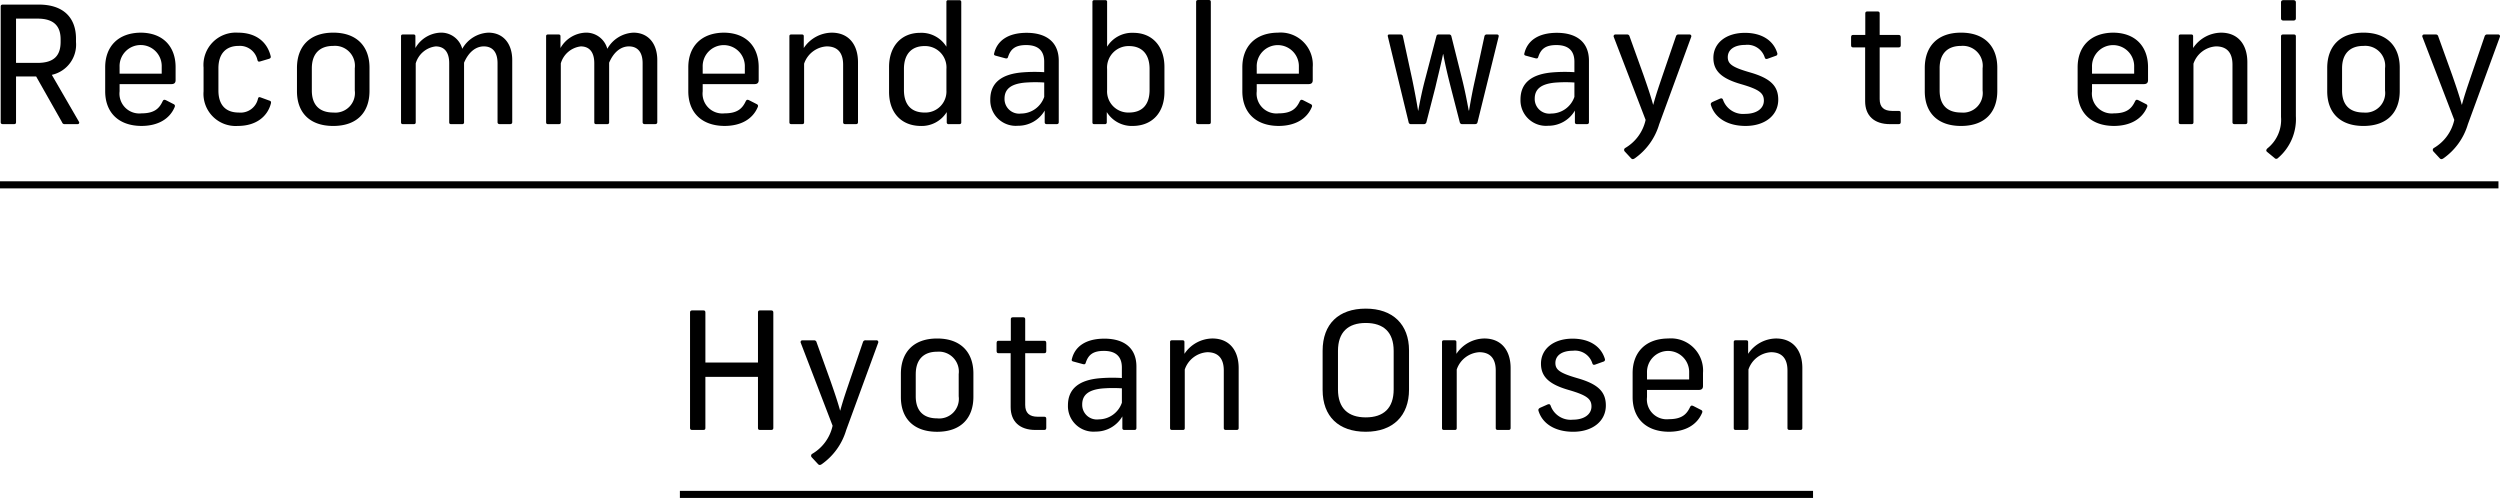 <svg xmlns="http://www.w3.org/2000/svg" width="352.983" height="70.304" viewBox="0 0 352.983 70.304">
  <g id="グループ_8179" data-name="グループ 8179" transform="translate(-30.148 -6121.878)">
    <path id="パス_27300" data-name="パス 27300" d="M0,0H352.765" transform="translate(30.148 6147.976)" fill="none" stroke="#000" stroke-width="1"/>
    <path id="パス_27301" data-name="パス 27301" d="M0,0H159.993" transform="translate(126.144 6191.682)" fill="none" stroke="#000" stroke-width="1"/>
    <g id="グループ_8167" data-name="グループ 8167" transform="translate(30.243 6121.878)">
      <path id="パス_26686" data-name="パス 26686" d="M8369.545,5068.319h-1.776a.357.357,0,0,1-.392-.253l-3.667-6.481h-2.836v6.458c0,.185-.07.277-.3.277h-1.543c-.231,0-.324-.092-.324-.277v-16.327c0-.186.093-.276.324-.276h5.051c3.62,0,5.258,1.983,5.258,4.8v.484a4.364,4.364,0,0,1-3.414,4.636l3.828,6.618A.216.216,0,0,1,8369.545,5068.319Zm-8.671-8.647h3.043c2.353,0,3.253-1.062,3.253-2.976v-.346c0-1.821-.9-2.928-3.253-2.928h-3.043Z" transform="translate(-8358.705 -5050.793)"/>
      <path id="パス_26687" data-name="パス 26687" d="M8395.092,5067.935v1.014a2.8,2.8,0,0,0,3.09,3.114c1.844,0,2.516-.714,2.975-1.683.139-.277.254-.277.508-.161l.99.507c.277.116.3.276.188.508-.693,1.591-2.285,2.605-4.684,2.605-3.3-.023-5.1-1.983-5.1-4.89v-3.39c0-2.859,1.752-4.865,5.027-4.89,3.207.024,4.914,2.03,4.914,4.867v1.845c0,.369-.186.553-.6.553Zm0-2.421v.946h5.947v-.946a2.976,2.976,0,1,0-5.947,0Z" transform="translate(-8378.302 -5056.058)"/>
      <path id="パス_26688" data-name="パス 26688" d="M8434.857,5063.99c.045.186-.024.3-.23.37l-1.246.369c-.231.069-.322.022-.392-.185a2.532,2.532,0,0,0-2.651-2.005c-1.823,0-2.861,1.129-2.861,3.159v3.136c0,2.053,1.038,3.113,2.861,3.113a2.511,2.511,0,0,0,2.721-1.937c.069-.254.161-.277.415-.185l1.2.439c.255.069.255.23.209.415-.461,1.776-2.029,3.159-4.659,3.159a4.541,4.541,0,0,1-4.844-4.89v-3.343a4.566,4.566,0,0,1,4.844-4.936C8432.758,5060.669,8434.349,5061.939,8434.857,5063.99Z" transform="translate(-8396.733 -5056.058)"/>
      <path id="パス_26689" data-name="パス 26689" d="M8466.323,5065.605v3.3c0,2.953-1.708,4.936-5.121,4.936s-5.12-1.983-5.12-4.89v-3.3c0-2.953,1.707-4.983,5.12-4.983S8466.323,5062.7,8466.323,5065.605Zm-8.143.092v3.136c0,2.053,1.084,3.113,3.021,3.113a2.769,2.769,0,0,0,3.044-3.113V5065.7a2.813,2.813,0,0,0-3.044-3.159C8459.265,5062.539,8458.181,5063.668,8458.181,5065.7Z" transform="translate(-8414.247 -5056.058)"/>
      <path id="パス_26690" data-name="パス 26690" d="M8495.834,5060.669a3.073,3.073,0,0,1,3.091,2.283,4.449,4.449,0,0,1,3.69-2.283c2.075,0,3.365,1.522,3.365,3.875v8.764c0,.185-.114.277-.322.277h-1.43c-.207,0-.322-.092-.322-.277v-8.325c0-1.545-.692-2.375-1.937-2.375-1.154,0-2.168.83-2.791,2.306v8.395a.244.244,0,0,1-.276.277h-1.546c-.207,0-.276-.092-.276-.277v-8.325c0-1.545-.669-2.375-1.914-2.375a3.345,3.345,0,0,0-2.812,2.4v8.3c0,.185-.07.277-.277.277h-1.523c-.207,0-.276-.092-.276-.277v-12.13c0-.162.069-.253.276-.253h1.477c.208,0,.276.092.276.253v1.661A4.273,4.273,0,0,1,8495.834,5060.669Z" transform="translate(-8433.751 -5056.058)"/>
      <path id="パス_26691" data-name="パス 26691" d="M8543.5,5060.669a3.073,3.073,0,0,1,3.092,2.283,4.45,4.45,0,0,1,3.69-2.283c2.075,0,3.366,1.522,3.366,3.875v8.764c0,.185-.115.277-.322.277H8551.9c-.207,0-.322-.092-.322-.277v-8.325c0-1.545-.692-2.375-1.937-2.375-1.154,0-2.168.83-2.791,2.306v8.395a.244.244,0,0,1-.276.277h-1.546c-.207,0-.276-.092-.276-.277v-8.325c0-1.545-.669-2.375-1.914-2.375a3.345,3.345,0,0,0-2.812,2.4v8.3c0,.185-.069.277-.277.277h-1.523c-.207,0-.276-.092-.276-.277v-12.13c0-.162.069-.253.276-.253h1.477c.208,0,.276.092.276.253v1.661A4.274,4.274,0,0,1,8543.5,5060.669Z" transform="translate(-8460.939 -5056.058)"/>
      <path id="パス_26692" data-name="パス 26692" d="M8586.729,5067.935v1.014a2.8,2.8,0,0,0,3.09,3.114c1.846,0,2.514-.714,2.976-1.683.14-.277.253-.277.507-.161l.992.507c.275.116.3.276.185.508-.692,1.591-2.282,2.605-4.682,2.605-3.3-.023-5.1-1.983-5.1-4.89v-3.39c0-2.859,1.753-4.865,5.028-4.89,3.206.024,4.911,2.03,4.911,4.867v1.845c0,.369-.184.553-.6.553Zm0-2.421v.946h5.95v-.946a2.977,2.977,0,1,0-5.95,0Z" transform="translate(-8487.609 -5056.058)"/>
      <path id="パス_26693" data-name="パス 26693" d="M8620,5065.052v8.256c0,.185-.07.277-.277.277h-1.5c-.23,0-.3-.092-.3-.277v-12.13c0-.162.07-.253.277-.253h1.477c.209,0,.277.092.277.253v1.661a4.815,4.815,0,0,1,3.943-2.169c2.422,0,3.713,1.707,3.713,4.175v8.463c0,.185-.092.277-.3.277h-1.5c-.207,0-.3-.092-.3-.277v-8.118c0-1.637-.738-2.583-2.328-2.583A3.59,3.59,0,0,0,8620,5065.052Z" transform="translate(-8506.561 -5056.058)"/>
      <path id="パス_26694" data-name="パス 26694" d="M8650.672,5062.949v-3.529c0-2.906,1.708-4.819,4.383-4.819a4.143,4.143,0,0,1,3.714,1.96v-6.319a.23.23,0,0,1,.253-.253h1.59a.243.243,0,0,1,.255.253v17c0,.184-.116.254-.3.254h-1.477a.247.247,0,0,1-.275-.254v-1.453a4.156,4.156,0,0,1-3.69,1.96C8652.38,5067.723,8650.672,5065.854,8650.672,5062.949Zm8.1-.276v-2.952a3.022,3.022,0,0,0-3.092-3.252c-1.822,0-2.906,1.13-2.906,3.229v2.975c0,2.122,1.084,3.182,2.906,3.182A2.977,2.977,0,0,0,8658.769,5062.672Z" transform="translate(-8525.238 -5049.965)"/>
      <path id="パス_26695" data-name="パス 26695" d="M8693.618,5064.667v8.671c0,.185-.093.277-.3.277h-1.385c-.207,0-.3-.092-.3-.277V5071.7a4.326,4.326,0,0,1-3.782,2.145,3.6,3.6,0,0,1-3.9-3.713c0-2.33,1.568-3.6,4.612-3.829a21.973,21.973,0,0,1,3-.022v-1.476c0-1.661-.969-2.353-2.539-2.353-1.543,0-2.19.554-2.56,1.661-.068.23-.161.253-.392.208l-1.361-.37c-.206-.046-.275-.162-.206-.345.415-1.754,1.937-2.883,4.588-2.883C8691.819,5060.725,8693.618,5061.993,8693.618,5064.667Zm-2.052,5.1v-2.029a19.228,19.228,0,0,0-2.814.023c-1.753.185-2.791.808-2.791,2.26a2.067,2.067,0,0,0,2.329,2.1A3.478,3.478,0,0,0,8691.566,5069.764Z" transform="translate(-8544.224 -5056.089)"/>
      <path id="パス_26696" data-name="パス 26696" d="M8719.581,5050.241v6.319a4.139,4.139,0,0,1,3.712-1.96c2.676,0,4.382,1.914,4.382,4.819v3.529c0,2.906-1.706,4.774-4.449,4.8a4.155,4.155,0,0,1-3.69-1.96v1.453a.248.248,0,0,1-.277.254h-1.476c-.185,0-.276-.07-.276-.254v-17a.23.23,0,0,1,.253-.253h1.569A.221.221,0,0,1,8719.581,5050.241Zm0,9.479v2.952a2.988,2.988,0,0,0,3.091,3.182c1.821,0,2.905-1.061,2.905-3.182V5059.7c0-2.1-1.084-3.229-2.905-3.229A3.034,3.034,0,0,0,8719.581,5059.72Z" transform="translate(-8563.36 -5049.965)"/>
      <path id="パス_26697" data-name="パス 26697" d="M8753.666,5050.211v16.974c0,.185-.069.277-.276.277h-1.5c-.23,0-.3-.092-.3-.277v-16.974c0-.184.07-.276.3-.276h1.5C8753.6,5049.935,8753.666,5050.027,8753.666,5050.211Z" transform="translate(-8582.801 -5049.935)"/>
      <path id="パス_26698" data-name="パス 26698" d="M8768.813,5067.935v1.014a2.8,2.8,0,0,0,3.091,3.114c1.845,0,2.514-.714,2.975-1.683.139-.277.254-.277.507-.161l.992.507c.276.116.3.276.185.508-.692,1.591-2.283,2.605-4.682,2.605-3.3-.023-5.1-1.983-5.1-4.89v-3.39c0-2.859,1.754-4.865,5.029-4.89a4.541,4.541,0,0,1,4.911,4.867v1.845c0,.369-.185.553-.6.553Zm0-2.421v.946h5.95v-.946a2.977,2.977,0,1,0-5.95,0Z" transform="translate(-8591.466 -5056.058)"/>
      <path id="パス_26699" data-name="パス 26699" d="M8830.228,5061.584l-2.976,12.062c-.046.185-.138.276-.392.276h-1.753a.334.334,0,0,1-.368-.276l-1.27-4.936c-.392-1.545-.783-3.136-1.06-4.682h-.024c-.322,1.546-.715,3.091-1.084,4.682l-1.268,4.936a.351.351,0,0,1-.37.276h-1.775a.319.319,0,0,1-.369-.276l-2.928-12.085c-.046-.184,0-.3.23-.3h1.5c.231,0,.347.069.393.276l1.314,6.065c.324,1.568.577,2.906.831,4.428h.022c.276-1.522.576-2.952.968-4.428l1.592-6.088a.292.292,0,0,1,.3-.254h1.476a.326.326,0,0,1,.345.276l1.523,6.088c.368,1.477.646,2.883.921,4.381h.048c.252-1.5.508-2.882.854-4.4l1.313-6.065a.32.32,0,0,1,.37-.276h1.383C8830.205,5061.262,8830.273,5061.4,8830.228,5061.584Z" transform="translate(-8618.728 -5056.396)"/>
      <path id="パス_26700" data-name="パス 26700" d="M8867.864,5064.667v8.671c0,.185-.092.277-.3.277h-1.384c-.208,0-.3-.092-.3-.277V5071.7a4.327,4.327,0,0,1-3.782,2.145,3.6,3.6,0,0,1-3.9-3.713c0-2.33,1.568-3.6,4.612-3.829a21.959,21.959,0,0,1,3-.022v-1.476c0-1.661-.97-2.353-2.538-2.353-1.544,0-2.189.554-2.56,1.661-.069.23-.161.253-.392.208l-1.361-.37c-.207-.046-.275-.162-.207-.345.417-1.754,1.938-2.883,4.591-2.883C8866.065,5060.725,8867.864,5061.993,8867.864,5064.667Zm-2.053,5.1v-2.029a19.218,19.218,0,0,0-2.813.023c-1.753.185-2.791.808-2.791,2.26a2.067,2.067,0,0,0,2.329,2.1A3.476,3.476,0,0,0,8865.812,5069.764Z" transform="translate(-8643.61 -5056.089)"/>
      <path id="パス_26701" data-name="パス 26701" d="M8899.759,5061.607l-4.521,12.338a8.984,8.984,0,0,1-3.436,4.8c-.208.139-.369.185-.554-.022l-.877-.946a.315.315,0,0,1,.07-.485,6.1,6.1,0,0,0,2.882-3.966l-4.5-11.716a.249.249,0,0,1,.254-.346h1.615a.345.345,0,0,1,.368.276l1.959,5.442c.555,1.592.992,2.86,1.362,4.2h.021c.416-1.523.808-2.629,1.338-4.2l1.869-5.465a.357.357,0,0,1,.392-.254h1.5A.248.248,0,0,1,8899.759,5061.607Z" transform="translate(-8661.068 -5056.396)"/>
      <path id="パス_26702" data-name="パス 26702" d="M8930.12,5063.584a.293.293,0,0,1-.231.392l-1.151.415c-.231.068-.324,0-.393-.208a2.557,2.557,0,0,0-2.744-1.752c-1.546,0-2.468.669-2.468,1.73,0,.968.646,1.43,3.113,2.144,2.905.831,4.013,1.915,4.013,3.853,0,2.213-1.868,3.712-4.612,3.712-2.491,0-4.313-1.083-4.889-2.928-.069-.208,0-.346.23-.461l1.037-.461c.254-.092.369-.046.461.231a3,3,0,0,0,3.114,1.914c1.614,0,2.629-.761,2.629-1.868,0-1.084-.692-1.591-3.229-2.329-2.722-.785-3.9-1.845-3.9-3.712,0-2.1,1.8-3.529,4.453-3.529C8927.884,5060.725,8929.566,5061.762,8930.12,5063.584Z" transform="translate(-8679.277 -5056.089)"/>
      <path id="パス_26703" data-name="パス 26703" d="M8970.884,5053.969v3.044h2.7c.185,0,.275.093.275.322v1.13c0,.208-.091.3-.275.3h-2.7v7.311c0,1.13.6,1.66,1.753,1.66h.923c.185,0,.3.069.3.276v1.292c0,.207-.091.3-.3.3h-1.221c-2.261,0-3.507-1.222-3.507-3.229v-7.61H8967.1c-.161,0-.253-.093-.253-.3v-1.13c0-.229.092-.322.253-.322h1.753v-3.044c0-.162.068-.277.3-.277h1.431C8970.816,5053.691,8970.884,5053.807,8970.884,5053.969Z" transform="translate(-8705.582 -5052.077)"/>
      <path id="パス_26704" data-name="パス 26704" d="M9001.3,5065.605v3.3c0,2.953-1.707,4.936-5.12,4.936s-5.12-1.983-5.12-4.89v-3.3c0-2.953,1.708-4.983,5.12-4.983S9001.3,5062.7,9001.3,5065.605Zm-8.141.092v3.136c0,2.053,1.083,3.113,3.021,3.113a2.77,2.77,0,0,0,3.045-3.113V5065.7a2.814,2.814,0,0,0-3.045-3.159C8994.24,5062.539,8993.157,5063.668,8993.157,5065.7Z" transform="translate(-8719.39 -5056.058)"/>
      <path id="パス_26705" data-name="パス 26705" d="M9043.332,5067.935v1.014a2.8,2.8,0,0,0,3.089,3.114c1.845,0,2.516-.714,2.977-1.683.138-.277.253-.277.507-.161l.991.507c.277.116.3.276.186.508-.692,1.591-2.284,2.605-4.682,2.605-3.3-.023-5.1-1.983-5.1-4.89v-3.39c0-2.859,1.752-4.865,5.027-4.89,3.206.024,4.913,2.03,4.913,4.867v1.845c0,.369-.186.553-.6.553Zm0-2.421v.946h5.95v-.946a2.977,2.977,0,1,0-5.95,0Z" transform="translate(-8748.048 -5056.058)"/>
      <path id="パス_26706" data-name="パス 26706" d="M9076.607,5065.052v8.256c0,.185-.07.277-.277.277h-1.5c-.23,0-.3-.092-.3-.277v-12.13c0-.162.069-.253.276-.253h1.477c.208,0,.276.092.276.253v1.661a4.817,4.817,0,0,1,3.944-2.169c2.421,0,3.713,1.707,3.713,4.175v8.463c0,.185-.092.277-.3.277h-1.5c-.207,0-.3-.092-.3-.277v-8.118c0-1.637-.738-2.583-2.33-2.583A3.588,3.588,0,0,0,9076.607,5065.052Z" transform="translate(-8767 -5056.058)"/>
      <path id="パス_26707" data-name="パス 26707" d="M9107.474,5055.107v11.255a7.225,7.225,0,0,1-2.537,5.926.316.316,0,0,1-.483-.021l-1.039-.854c-.138-.114-.184-.253.023-.484a5.156,5.156,0,0,0,1.938-4.45v-11.37c0-.184.092-.276.3-.276h1.5C9107.381,5054.831,9107.474,5054.923,9107.474,5055.107Zm0-4.8v2.237c0,.208-.115.323-.369.323h-1.361c-.253,0-.368-.115-.368-.323v-2.237c0-.207.115-.323.368-.323h1.361C9107.358,5049.988,9107.474,5050.1,9107.474,5050.311Z" transform="translate(-8783.407 -5049.965)"/>
      <path id="パス_26708" data-name="パス 26708" d="M9133.567,5065.605v3.3c0,2.953-1.708,4.936-5.121,4.936s-5.118-1.983-5.118-4.89v-3.3c0-2.953,1.705-4.983,5.118-4.983S9133.567,5062.7,9133.567,5065.605Zm-8.143.092v3.136c0,2.053,1.084,3.113,3.021,3.113a2.77,2.77,0,0,0,3.046-3.113V5065.7a2.814,2.814,0,0,0-3.046-3.159C9126.509,5062.539,9125.425,5063.668,9125.425,5065.7Z" transform="translate(-8794.835 -5056.058)"/>
      <path id="パス_26709" data-name="パス 26709" d="M9165.528,5061.607l-4.519,12.338a8.989,8.989,0,0,1-3.436,4.8c-.209.139-.37.185-.556-.022l-.876-.946a.315.315,0,0,1,.07-.485,6.1,6.1,0,0,0,2.882-3.966l-4.5-11.716a.249.249,0,0,1,.255-.346h1.612a.345.345,0,0,1,.37.276l1.96,5.442c.554,1.592.991,2.86,1.36,4.2h.022c.417-1.523.809-2.629,1.339-4.2l1.867-5.465a.36.36,0,0,1,.393-.254h1.5A.248.248,0,0,1,9165.528,5061.607Z" transform="translate(-8812.659 -5056.396)"/>
      <g id="グループ_8056" data-name="グループ 8056" transform="translate(97.332 43.572)">
        <path id="パス_26710" data-name="パス 26710" d="M8597.022,5177.678v16.306c0,.185-.092.276-.323.276h-1.545c-.23,0-.3-.092-.3-.276v-7.218h-7.425v7.218c0,.185-.07.276-.3.276h-1.567c-.209,0-.3-.092-.3-.276v-16.306c0-.206.092-.3.323-.3h1.545c.23,0,.3.093.3.3v7.058h7.425v-7.058c0-.206.069-.3.3-.3h1.545C8596.931,5177.379,8597.022,5177.472,8597.022,5177.678Z" transform="translate(-8585.261 -5177.125)"/>
        <path id="パス_26711" data-name="パス 26711" d="M8632.564,5187.548l-4.52,12.339a8.993,8.993,0,0,1-3.437,4.8c-.208.139-.369.184-.554-.023l-.877-.945a.315.315,0,0,1,.07-.484,6.092,6.092,0,0,0,2.882-3.967l-4.5-11.716a.248.248,0,0,1,.253-.346h1.614a.346.346,0,0,1,.369.277l1.959,5.442c.555,1.592.993,2.859,1.362,4.2h.022c.416-1.521.808-2.629,1.337-4.2l1.869-5.466a.358.358,0,0,1,.393-.254h1.5A.248.248,0,0,1,8632.564,5187.548Z" transform="translate(-8605.997 -5182.728)"/>
        <path id="パス_26712" data-name="パス 26712" d="M8664.8,5191.547v3.3c0,2.952-1.707,4.936-5.119,4.936s-5.121-1.983-5.121-4.889v-3.3c0-2.952,1.707-4.981,5.121-4.981S8664.8,5188.641,8664.8,5191.547Zm-8.141.092v3.137c0,2.052,1.084,3.113,3.021,3.113a2.77,2.77,0,0,0,3.045-3.113v-3.137a2.814,2.814,0,0,0-3.045-3.159C8657.746,5188.479,8656.662,5189.609,8656.662,5191.639Z" transform="translate(-8624.79 -5182.391)"/>
        <path id="パス_26713" data-name="パス 26713" d="M8690.054,5179.91v3.044h2.7c.186,0,.276.092.276.324v1.129c0,.208-.091.3-.276.3h-2.7v7.31c0,1.13.6,1.661,1.753,1.661h.922c.186,0,.3.068.3.277v1.291c0,.208-.091.3-.3.3h-1.222c-2.26,0-3.506-1.222-3.506-3.229v-7.61h-1.729c-.161,0-.254-.092-.254-.3v-1.129c0-.231.093-.324.254-.324h1.752v-3.044c0-.161.069-.276.3-.276h1.431C8689.984,5179.634,8690.054,5179.749,8690.054,5179.91Z" transform="translate(-8642.73 -5178.411)"/>
        <path id="パス_26714" data-name="パス 26714" d="M8719.138,5190.609v8.67c0,.185-.092.277-.3.277h-1.386c-.205,0-.3-.092-.3-.277v-1.637a4.328,4.328,0,0,1-3.782,2.145,3.6,3.6,0,0,1-3.9-3.713c0-2.329,1.569-3.6,4.613-3.828a21.732,21.732,0,0,1,3-.023v-1.476c0-1.661-.969-2.353-2.537-2.353-1.544,0-2.191.553-2.56,1.661-.069.231-.161.253-.392.208l-1.361-.369c-.207-.047-.276-.162-.207-.346.415-1.753,1.937-2.883,4.588-2.883C8717.341,5186.665,8719.138,5187.934,8719.138,5190.609Zm-2.052,5.1v-2.03a19.151,19.151,0,0,0-2.813.024c-1.754.184-2.79.807-2.79,2.26a2.067,2.067,0,0,0,2.329,2.1A3.475,3.475,0,0,0,8717.086,5195.706Z" transform="translate(-8656.11 -5182.422)"/>
        <path id="パス_26715" data-name="パス 26715" d="M8745.1,5190.994v8.255c0,.185-.069.277-.276.277h-1.5c-.23,0-.3-.092-.3-.277v-12.13c0-.162.069-.254.276-.254h1.477c.208,0,.276.092.276.254v1.661a4.812,4.812,0,0,1,3.944-2.169c2.422,0,3.713,1.707,3.713,4.174v8.463c0,.185-.092.277-.3.277h-1.5c-.207,0-.3-.092-.3-.277v-8.117c0-1.638-.738-2.583-2.33-2.583A3.592,3.592,0,0,0,8745.1,5190.994Z" transform="translate(-8675.246 -5182.391)"/>
        <path id="パス_26716" data-name="パス 26716" d="M8805.364,5182.692v5.535c0,3.69-2.26,5.95-6.111,5.95-3.829,0-6.089-2.168-6.089-5.9v-5.535c0-3.783,2.26-5.95,6.089-5.95C8803.1,5176.788,8805.364,5179.048,8805.364,5182.692Zm-10.032.069v5.442c0,2.652,1.431,3.944,3.921,3.944,2.513,0,3.943-1.292,3.943-3.944v-5.442c0-2.651-1.431-3.944-3.943-3.944C8796.763,5178.817,8795.332,5180.11,8795.332,5182.761Z" transform="translate(-8703.846 -5176.788)"/>
        <path id="パス_26717" data-name="パス 26717" d="M8834.48,5190.994v8.255c0,.185-.069.277-.277.277h-1.5c-.23,0-.3-.092-.3-.277v-12.13c0-.162.069-.254.276-.254h1.477c.208,0,.277.092.277.254v1.661a4.81,4.81,0,0,1,3.943-2.169c2.422,0,3.713,1.707,3.713,4.174v8.463c0,.185-.092.277-.3.277h-1.5c-.207,0-.3-.092-.3-.277v-8.117c0-1.638-.738-2.583-2.33-2.583A3.592,3.592,0,0,0,8834.48,5190.994Z" transform="translate(-8726.227 -5182.391)"/>
        <path id="パス_26718" data-name="パス 26718" d="M8873.46,5189.525a.293.293,0,0,1-.23.392l-1.153.416c-.231.068-.323,0-.393-.208a2.557,2.557,0,0,0-2.744-1.752c-1.545,0-2.467.668-2.467,1.729,0,.968.646,1.429,3.112,2.145,2.906.831,4.013,1.914,4.013,3.852,0,2.214-1.868,3.713-4.612,3.713-2.49,0-4.312-1.084-4.89-2.929-.069-.207,0-.345.231-.461l1.038-.461c.253-.092.368-.046.46.231a3,3,0,0,0,3.114,1.914c1.615,0,2.629-.761,2.629-1.868,0-1.084-.69-1.591-3.229-2.33-2.721-.784-3.9-1.845-3.9-3.713,0-2.1,1.8-3.529,4.453-3.529C8871.223,5186.665,8872.906,5187.7,8873.46,5189.525Z" transform="translate(-8744.29 -5182.422)"/>
        <path id="パス_26719" data-name="パス 26719" d="M8897.08,5193.875v1.015a2.8,2.8,0,0,0,3.089,3.114c1.846,0,2.516-.715,2.977-1.684.138-.277.253-.277.507-.161l.991.507c.277.115.3.276.185.507-.691,1.592-2.283,2.606-4.681,2.606-3.3-.023-5.1-1.983-5.1-4.889v-3.39c0-2.86,1.752-4.866,5.026-4.889a4.54,4.54,0,0,1,4.911,4.866v1.845c0,.37-.184.553-.6.553Zm0-2.421v.946h5.95v-.946a2.977,2.977,0,1,0-5.95,0Z" transform="translate(-8761.96 -5182.391)"/>
        <path id="パス_26720" data-name="パス 26720" d="M8930.354,5190.994v8.255c0,.185-.069.277-.277.277h-1.5c-.23,0-.3-.092-.3-.277v-12.13c0-.162.07-.254.277-.254h1.476c.208,0,.278.092.278.254v1.661a4.808,4.808,0,0,1,3.942-2.169c2.422,0,3.713,1.707,3.713,4.174v8.463c0,.185-.092.277-.3.277h-1.5c-.207,0-.3-.092-.3-.277v-8.117c0-1.638-.737-2.583-2.329-2.583A3.589,3.589,0,0,0,8930.354,5190.994Z" transform="translate(-8780.911 -5182.391)"/>
      </g>
    </g>
  </g>
</svg>
